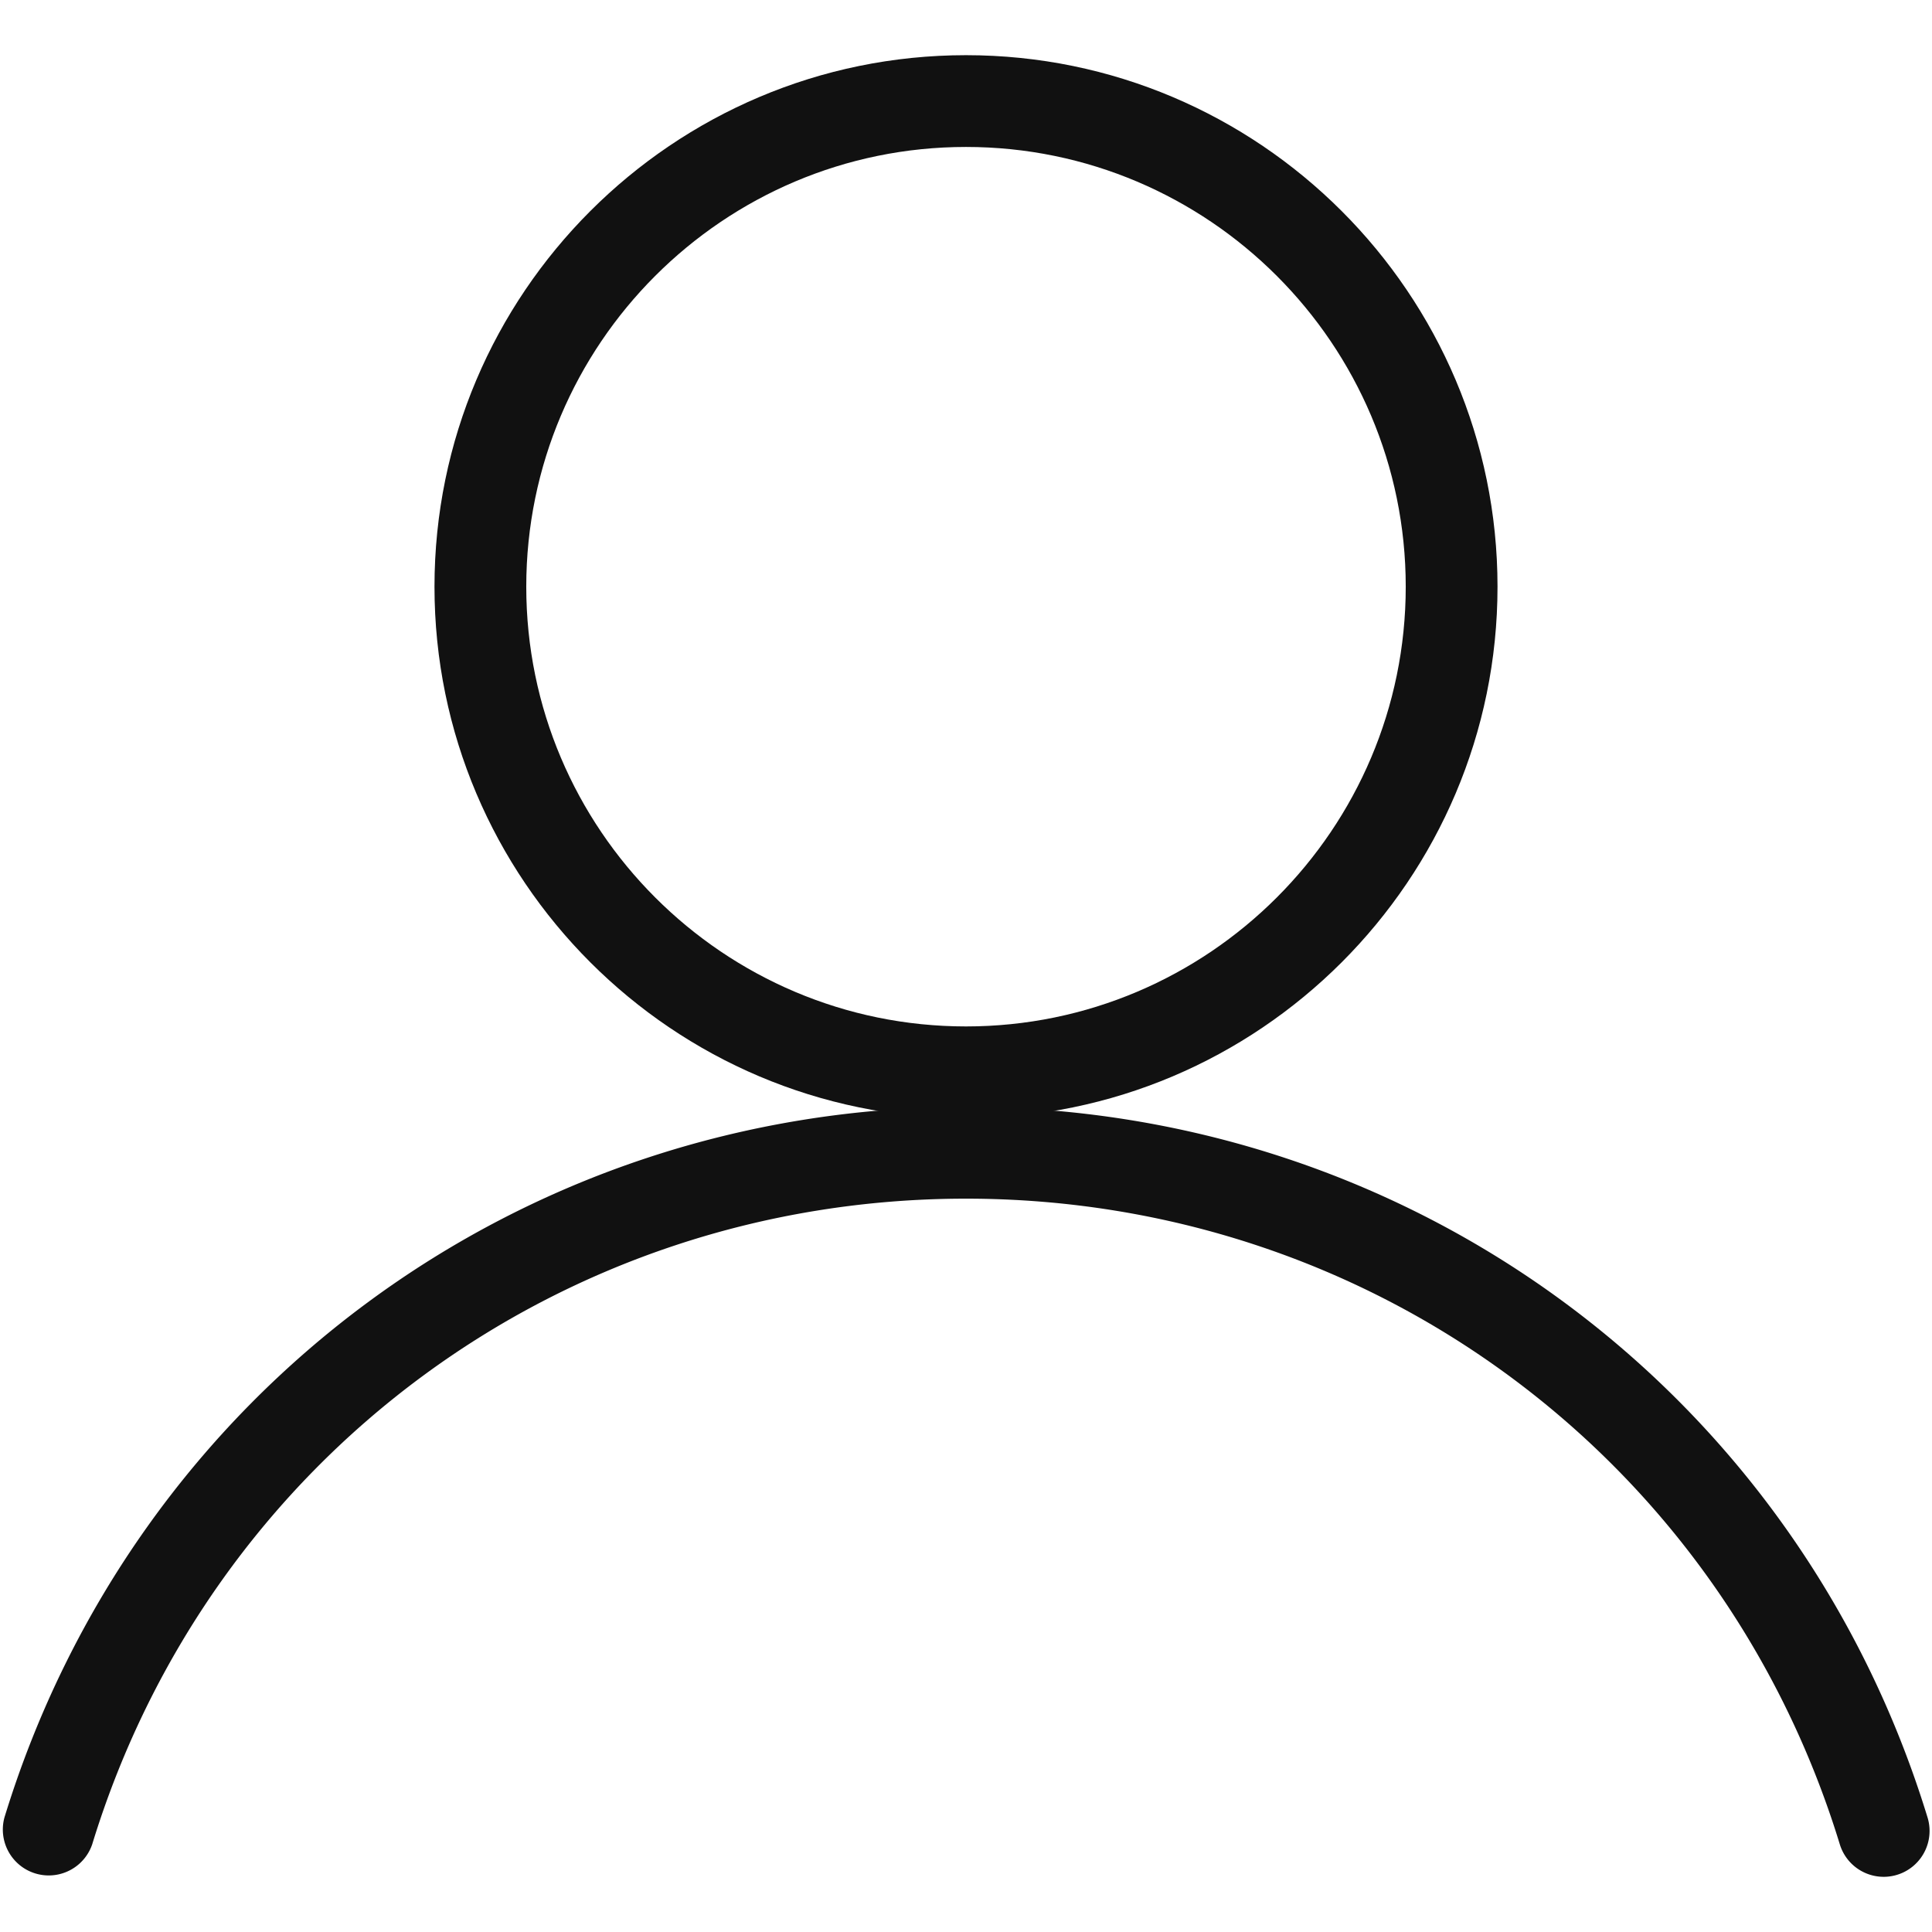 <svg xmlns="http://www.w3.org/2000/svg" version="1.1" xmlns:xlink="http://www.w3.org/1999/xlink" width="512" height="512" x="0" y="0" viewBox="0 0 100 100" style="enable-background:new 0 0 512 512" xml:space="preserve" class=""><g transform="matrix(1.05,0,0,1.05,-2.5,-2.5)"><g fill="#005eb0"><path d="M95.236 94.899a2.263 2.263 0 0 1-2.161-1.6C87.245 74.26 69.935 61.469 50 61.469S12.755 74.26 6.925 93.3A2.263 2.263 0 0 1 2.6 91.974C9.015 71.023 28.065 56.945 50 56.945s40.985 14.078 47.4 35.03a2.262 2.262 0 0 1-2.164 2.924z" fill="#111111" opacity="1" data-original="#005eb0"></path><path d="M50 57.502c-14.447 0-26.201-11.753-26.201-26.2S35.553 5.101 50 5.101s26.201 11.754 26.201 26.201c0 14.447-11.754 26.2-26.201 26.2zm0-47.877c-11.953 0-21.677 9.724-21.677 21.677 0 11.952 9.724 21.677 21.677 21.677s21.677-9.725 21.677-21.677c0-11.953-9.724-21.677-21.677-21.677z" fill="#111111" opacity="1" data-original="#005eb0"></path></g></g></svg>